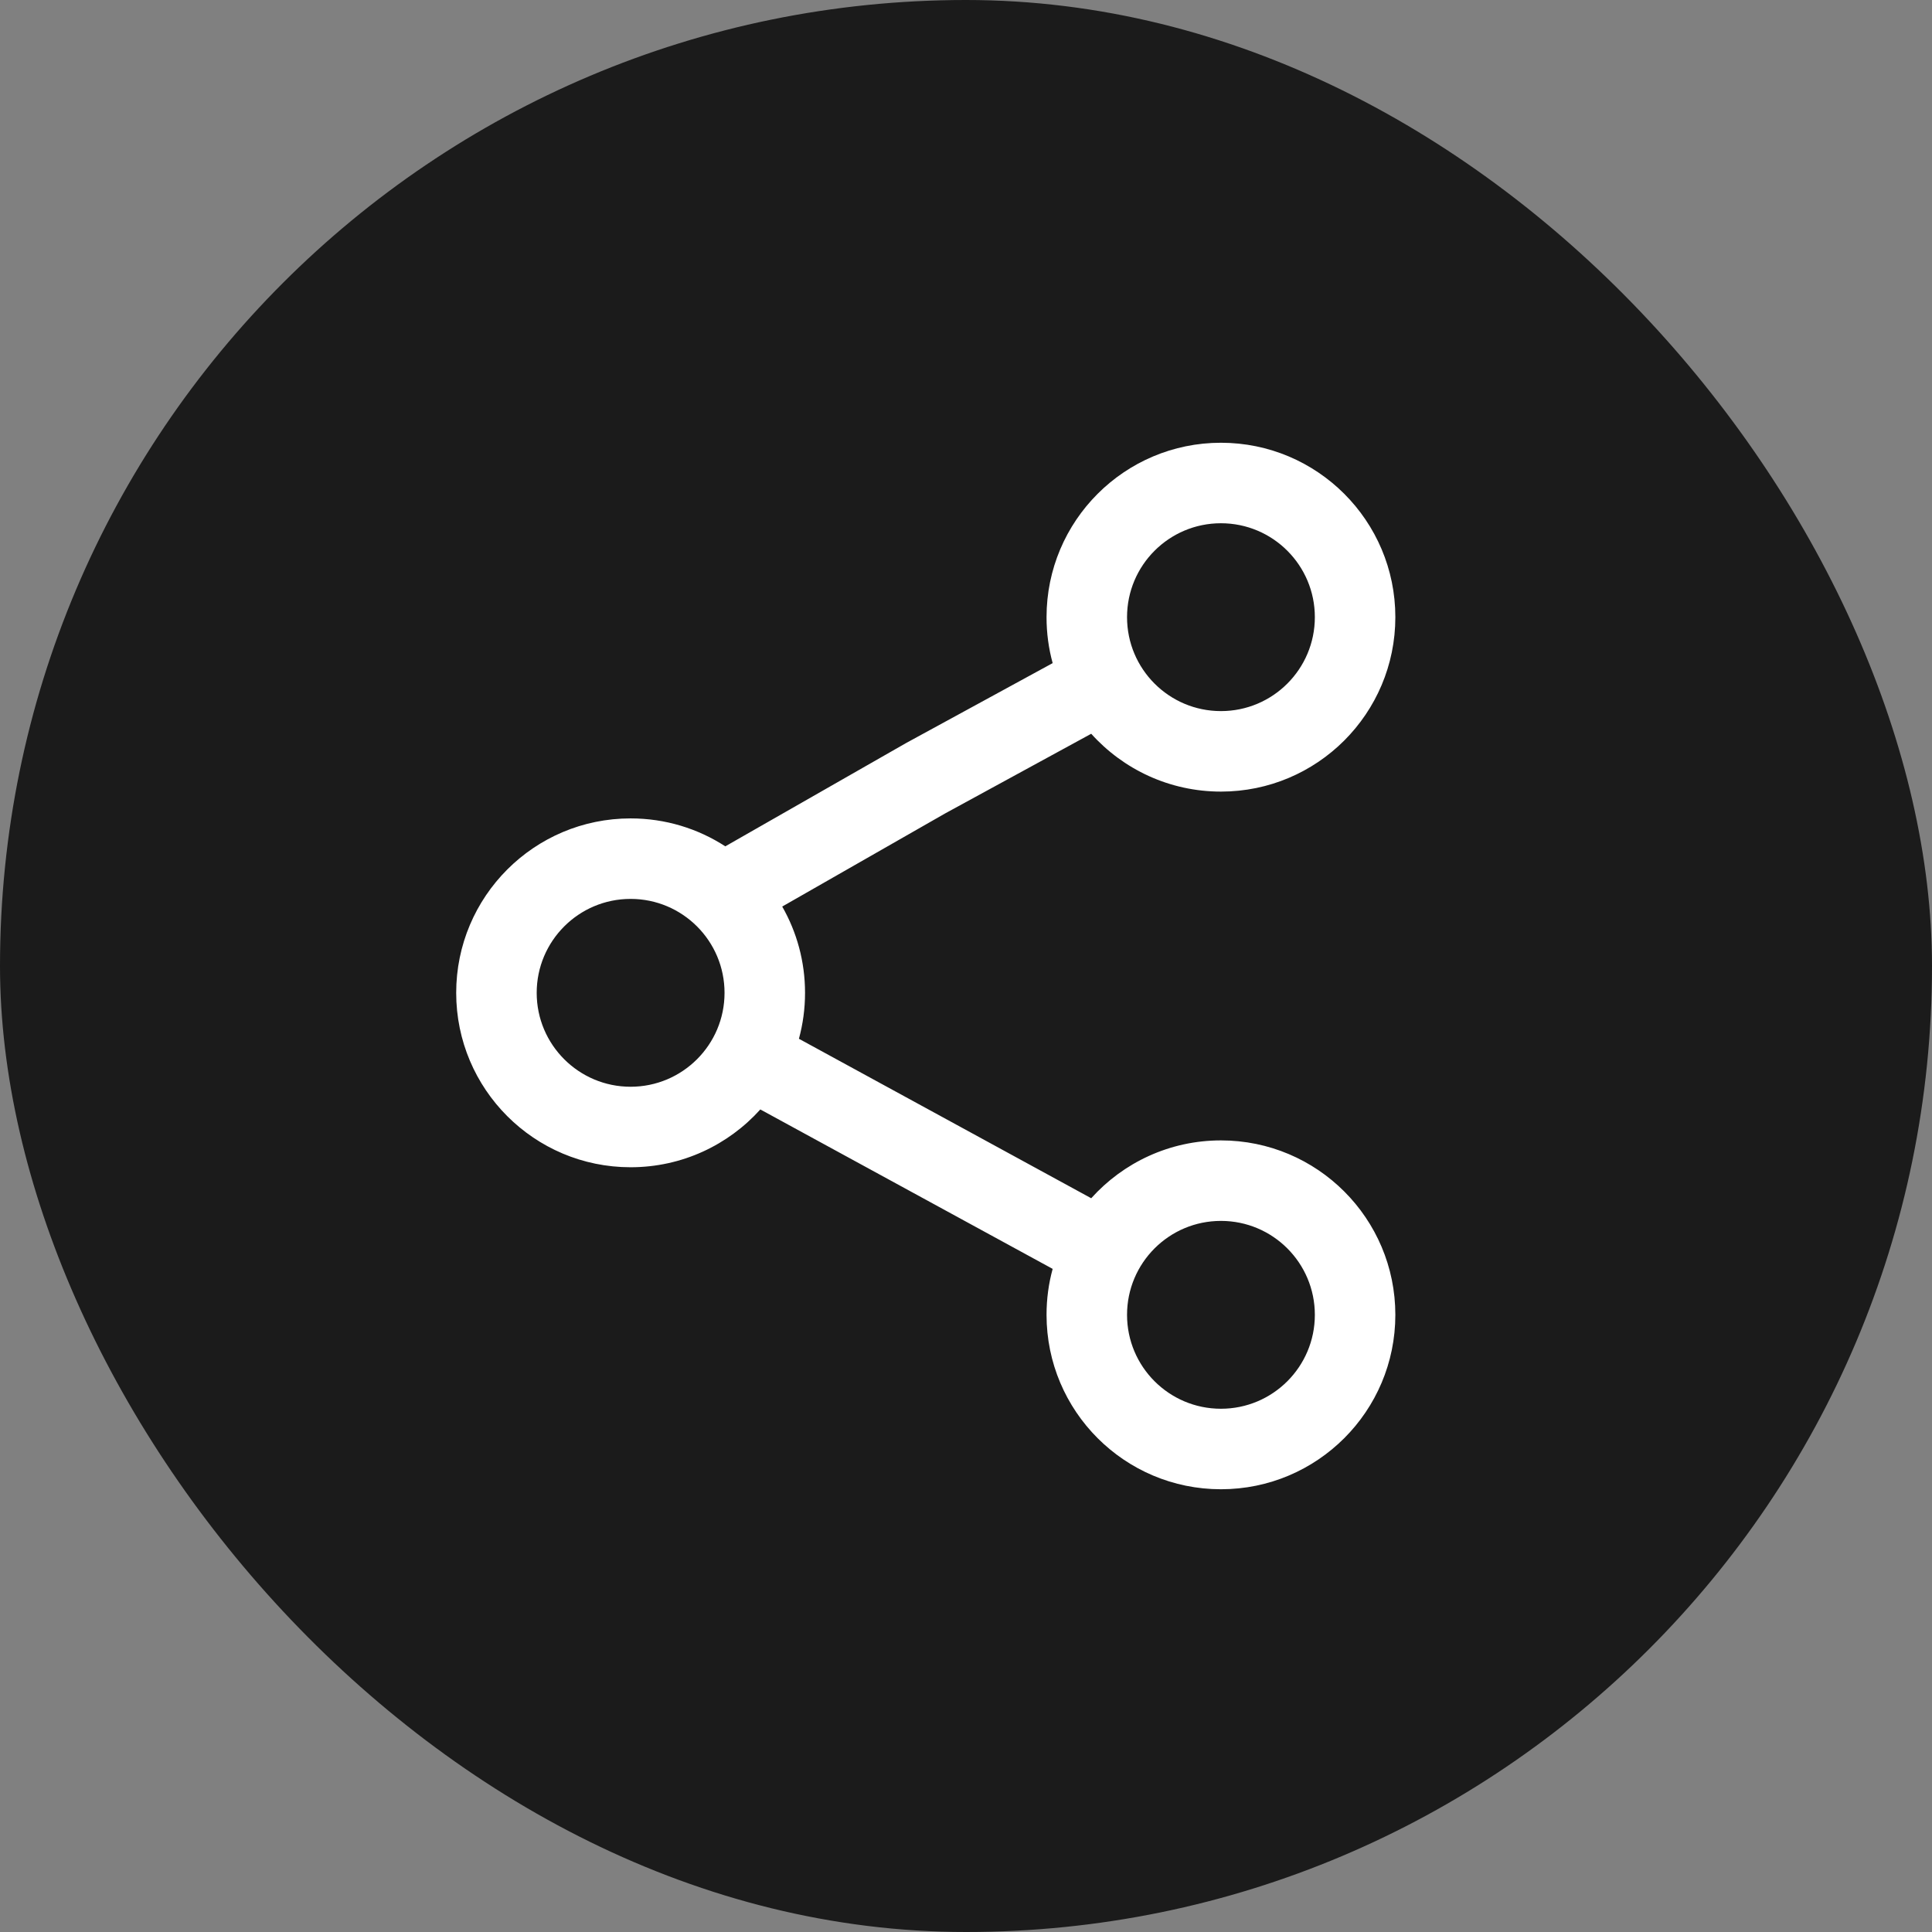 <svg width="48" height="48" viewBox="0 0 48 48" fill="none" xmlns="http://www.w3.org/2000/svg">
<rect x="0" y="0" width="48" height="48" fill="#808080" stroke="none"/>
<rect width="48" height="48" rx="24" fill="#1B1B1B"/>
<path fill-rule="evenodd" clip-rule="evenodd" d="M26.001 15.333C26.001 12.94 27.941 11 30.334 11C32.727 11 34.667 12.94 34.667 15.333C34.667 17.727 32.727 19.667 30.334 19.667C29.055 19.667 27.904 19.112 27.111 18.23L23.488 20.206L19.434 22.523C19.795 23.155 20.001 23.887 20.001 24.667C20.001 25.062 19.948 25.445 19.849 25.808L27.111 29.77C27.904 28.888 29.055 28.333 30.334 28.333C32.727 28.333 34.667 30.273 34.667 32.667C34.667 35.06 32.727 37 30.334 37C27.941 37 26.001 35.06 26.001 32.667C26.001 32.272 26.053 31.889 26.153 31.525L18.89 27.564C18.097 28.445 16.947 29 15.667 29C13.274 29 11.334 27.06 11.334 24.667C11.334 22.273 13.274 20.333 15.667 20.333C16.535 20.333 17.343 20.588 18.02 21.027L22.513 18.46L26.153 16.475C26.053 16.111 26.001 15.729 26.001 15.333ZM30.334 13C29.045 13 28.001 14.045 28.001 15.333C28.001 16.622 29.045 17.667 30.334 17.667C31.623 17.667 32.667 16.622 32.667 15.333C32.667 14.045 31.623 13 30.334 13ZM15.667 22.333C14.379 22.333 13.334 23.378 13.334 24.667C13.334 25.955 14.379 27 15.667 27C16.956 27 18.001 25.955 18.001 24.667C18.001 23.378 16.956 22.333 15.667 22.333ZM28.001 32.667C28.001 31.378 29.045 30.333 30.334 30.333C31.623 30.333 32.667 31.378 32.667 32.667C32.667 33.955 31.623 35 30.334 35C29.045 35 28.001 33.955 28.001 32.667Z" fill="white"/>
</svg>
